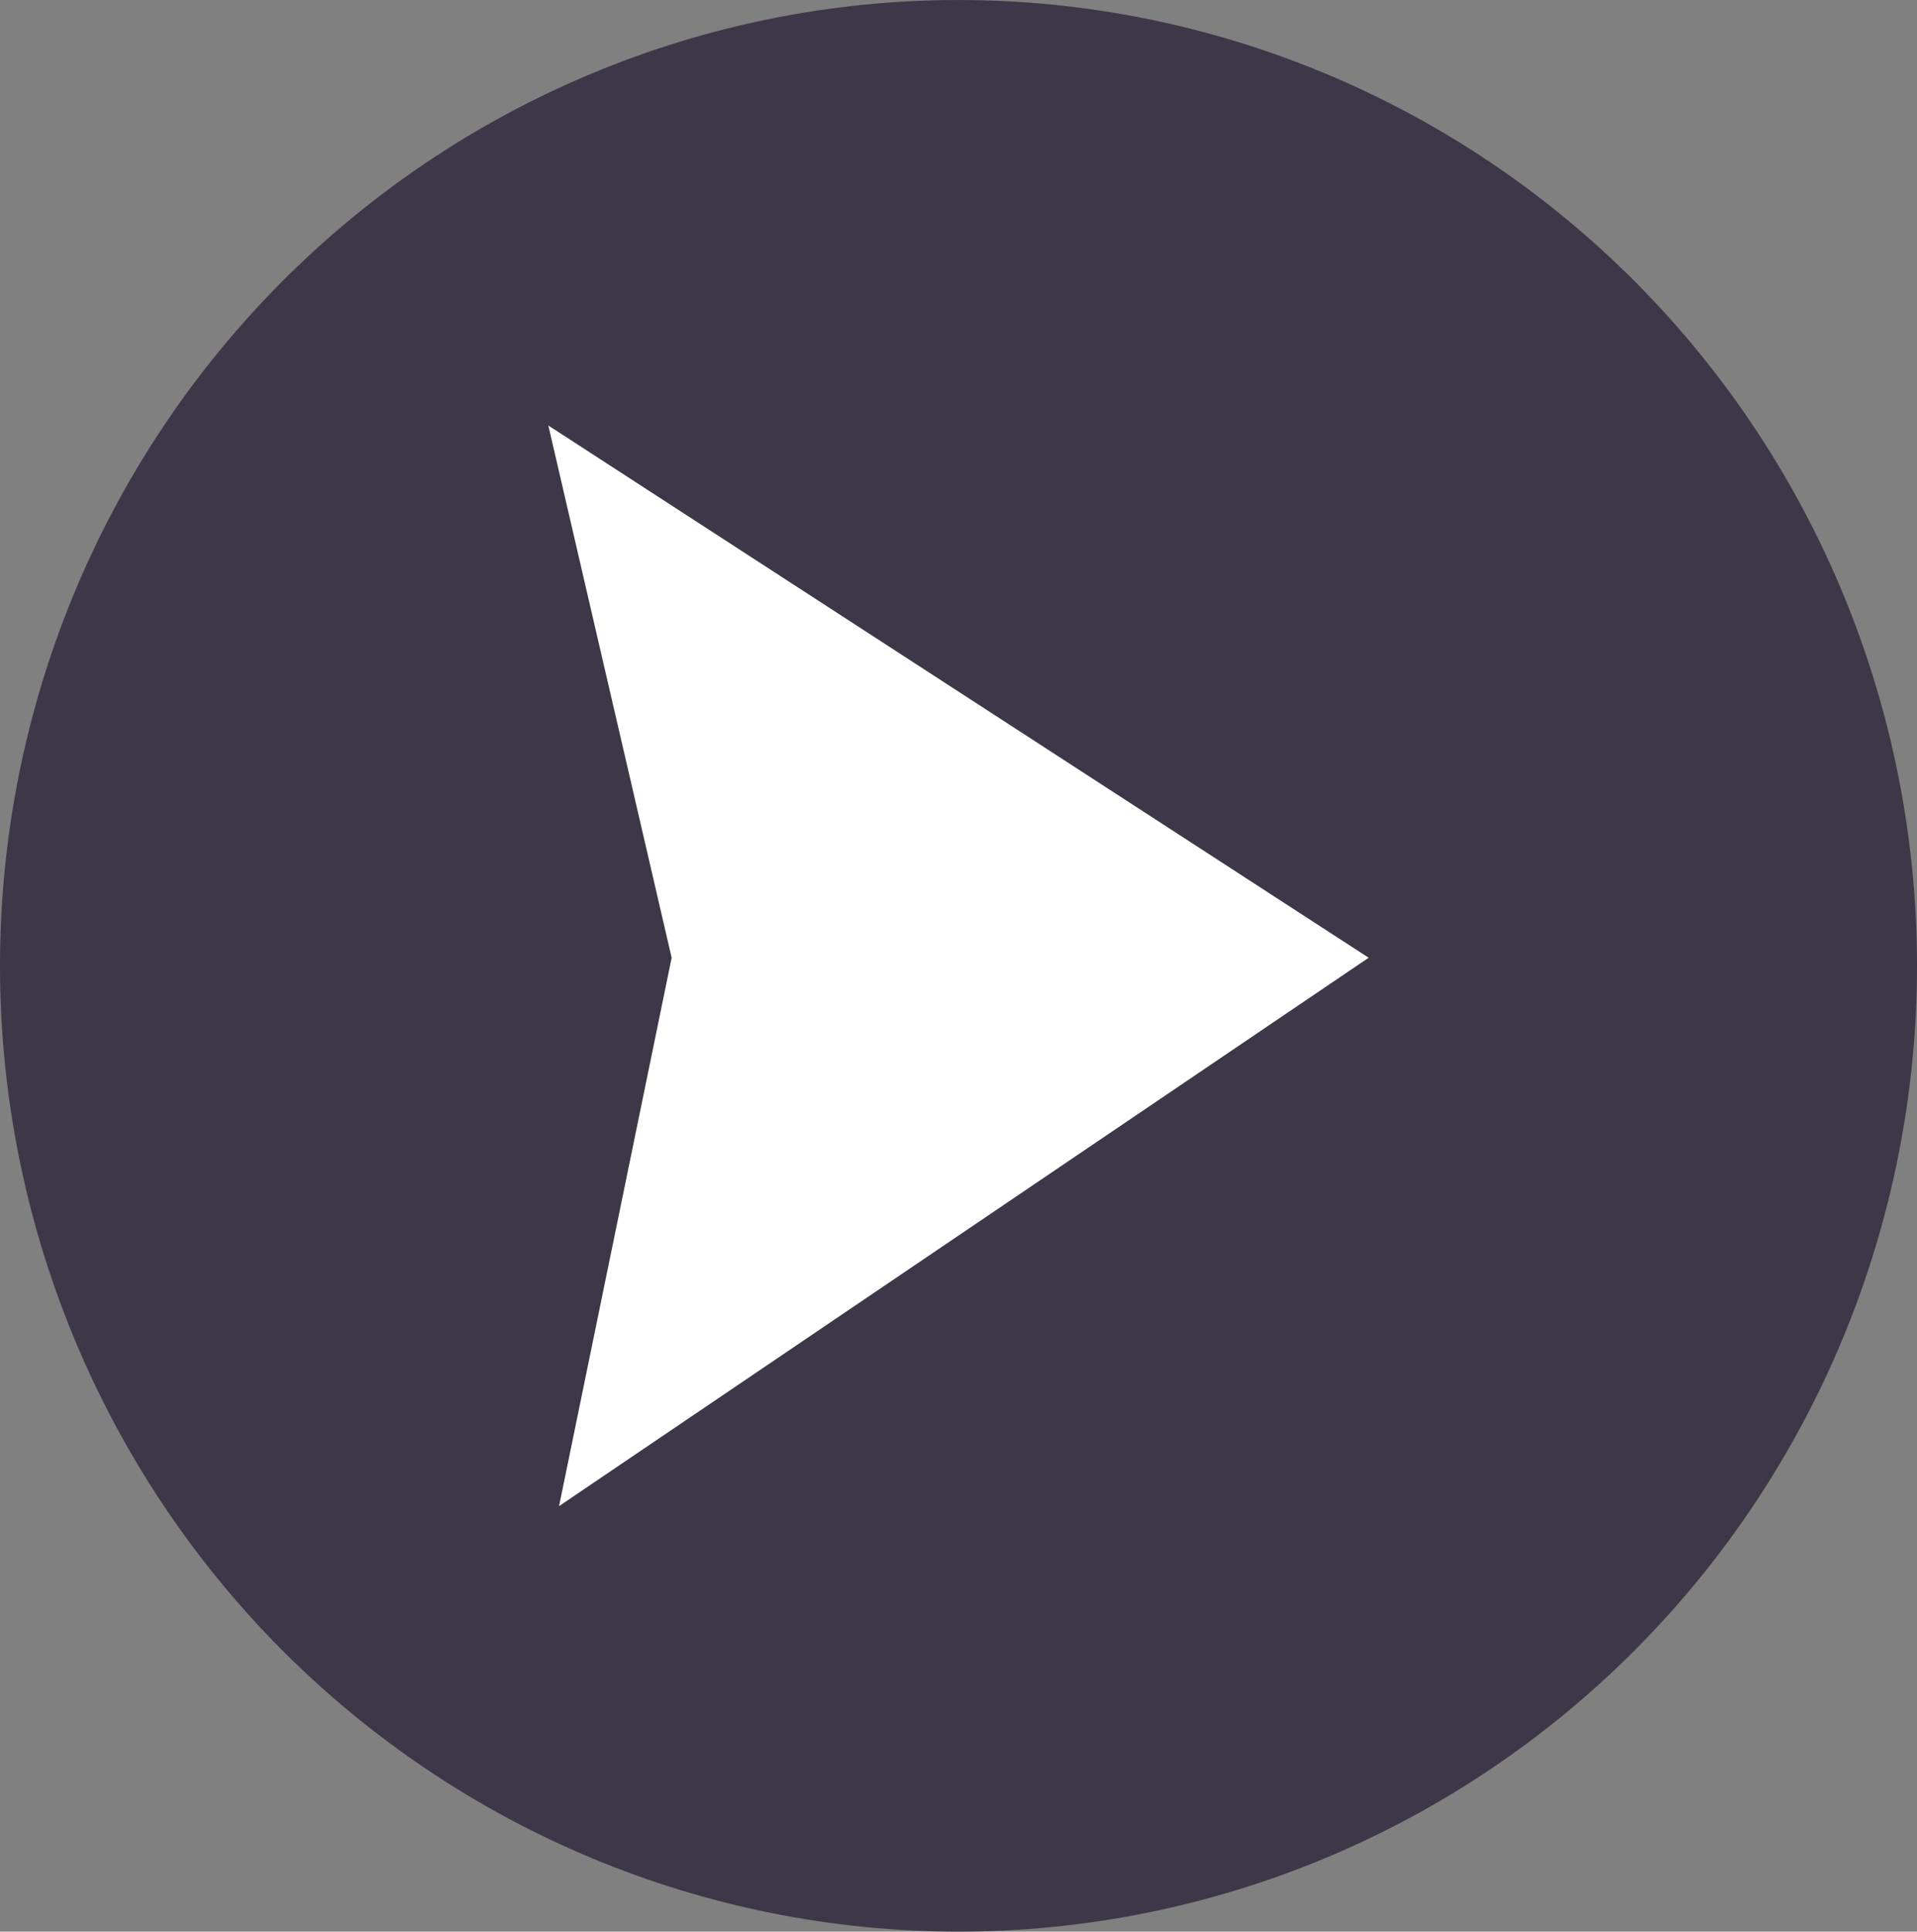 <?xml version="1.0" encoding="UTF-8"?>
<!DOCTYPE svg PUBLIC '-//W3C//DTD SVG 1.0//EN'
          'http://www.w3.org/TR/2001/REC-SVG-20010904/DTD/svg10.dtd'>
<svg height="1468.5" preserveAspectRatio="xMidYMid meet" version="1.0" viewBox="0.4 0.0 1457.7 1468.5" width="1457.7" xmlns="http://www.w3.org/2000/svg" xmlns:xlink="http://www.w3.org/1999/xlink" zoomAndPan="magnify"
><rect x="0.4" y="0.0" width="1457.7" height="1468.5" fill="#808080" stroke="none"/><g
  ><g id="change1_1"
    ><path d="M 1458.109 734.25 C 1458.109 928.98 1381.32 1115.738 1244.629 1253.434 C 1107.941 1391.129 922.555 1468.488 729.25 1468.488 C 535.945 1468.488 350.555 1391.129 213.867 1253.434 C 77.184 1115.738 0.391 928.98 0.391 734.25 C 0.391 539.52 77.184 352.762 213.867 215.07 C 350.555 77.371 535.945 0.012 729.25 0.012 C 922.555 0.012 1107.941 77.371 1244.629 215.07 C 1381.32 352.762 1458.109 539.52 1458.109 734.25 Z M 1458.109 734.25" fill="#3e3748"
    /></g
    ><g id="change2_1"
    ><path d="M 417.359 323.488 L 1041.141 728.109 L 425.512 1145.008 L 511.129 728.109 Z M 417.359 323.488" fill="#fff"
    /></g
  ></g
></svg
>
